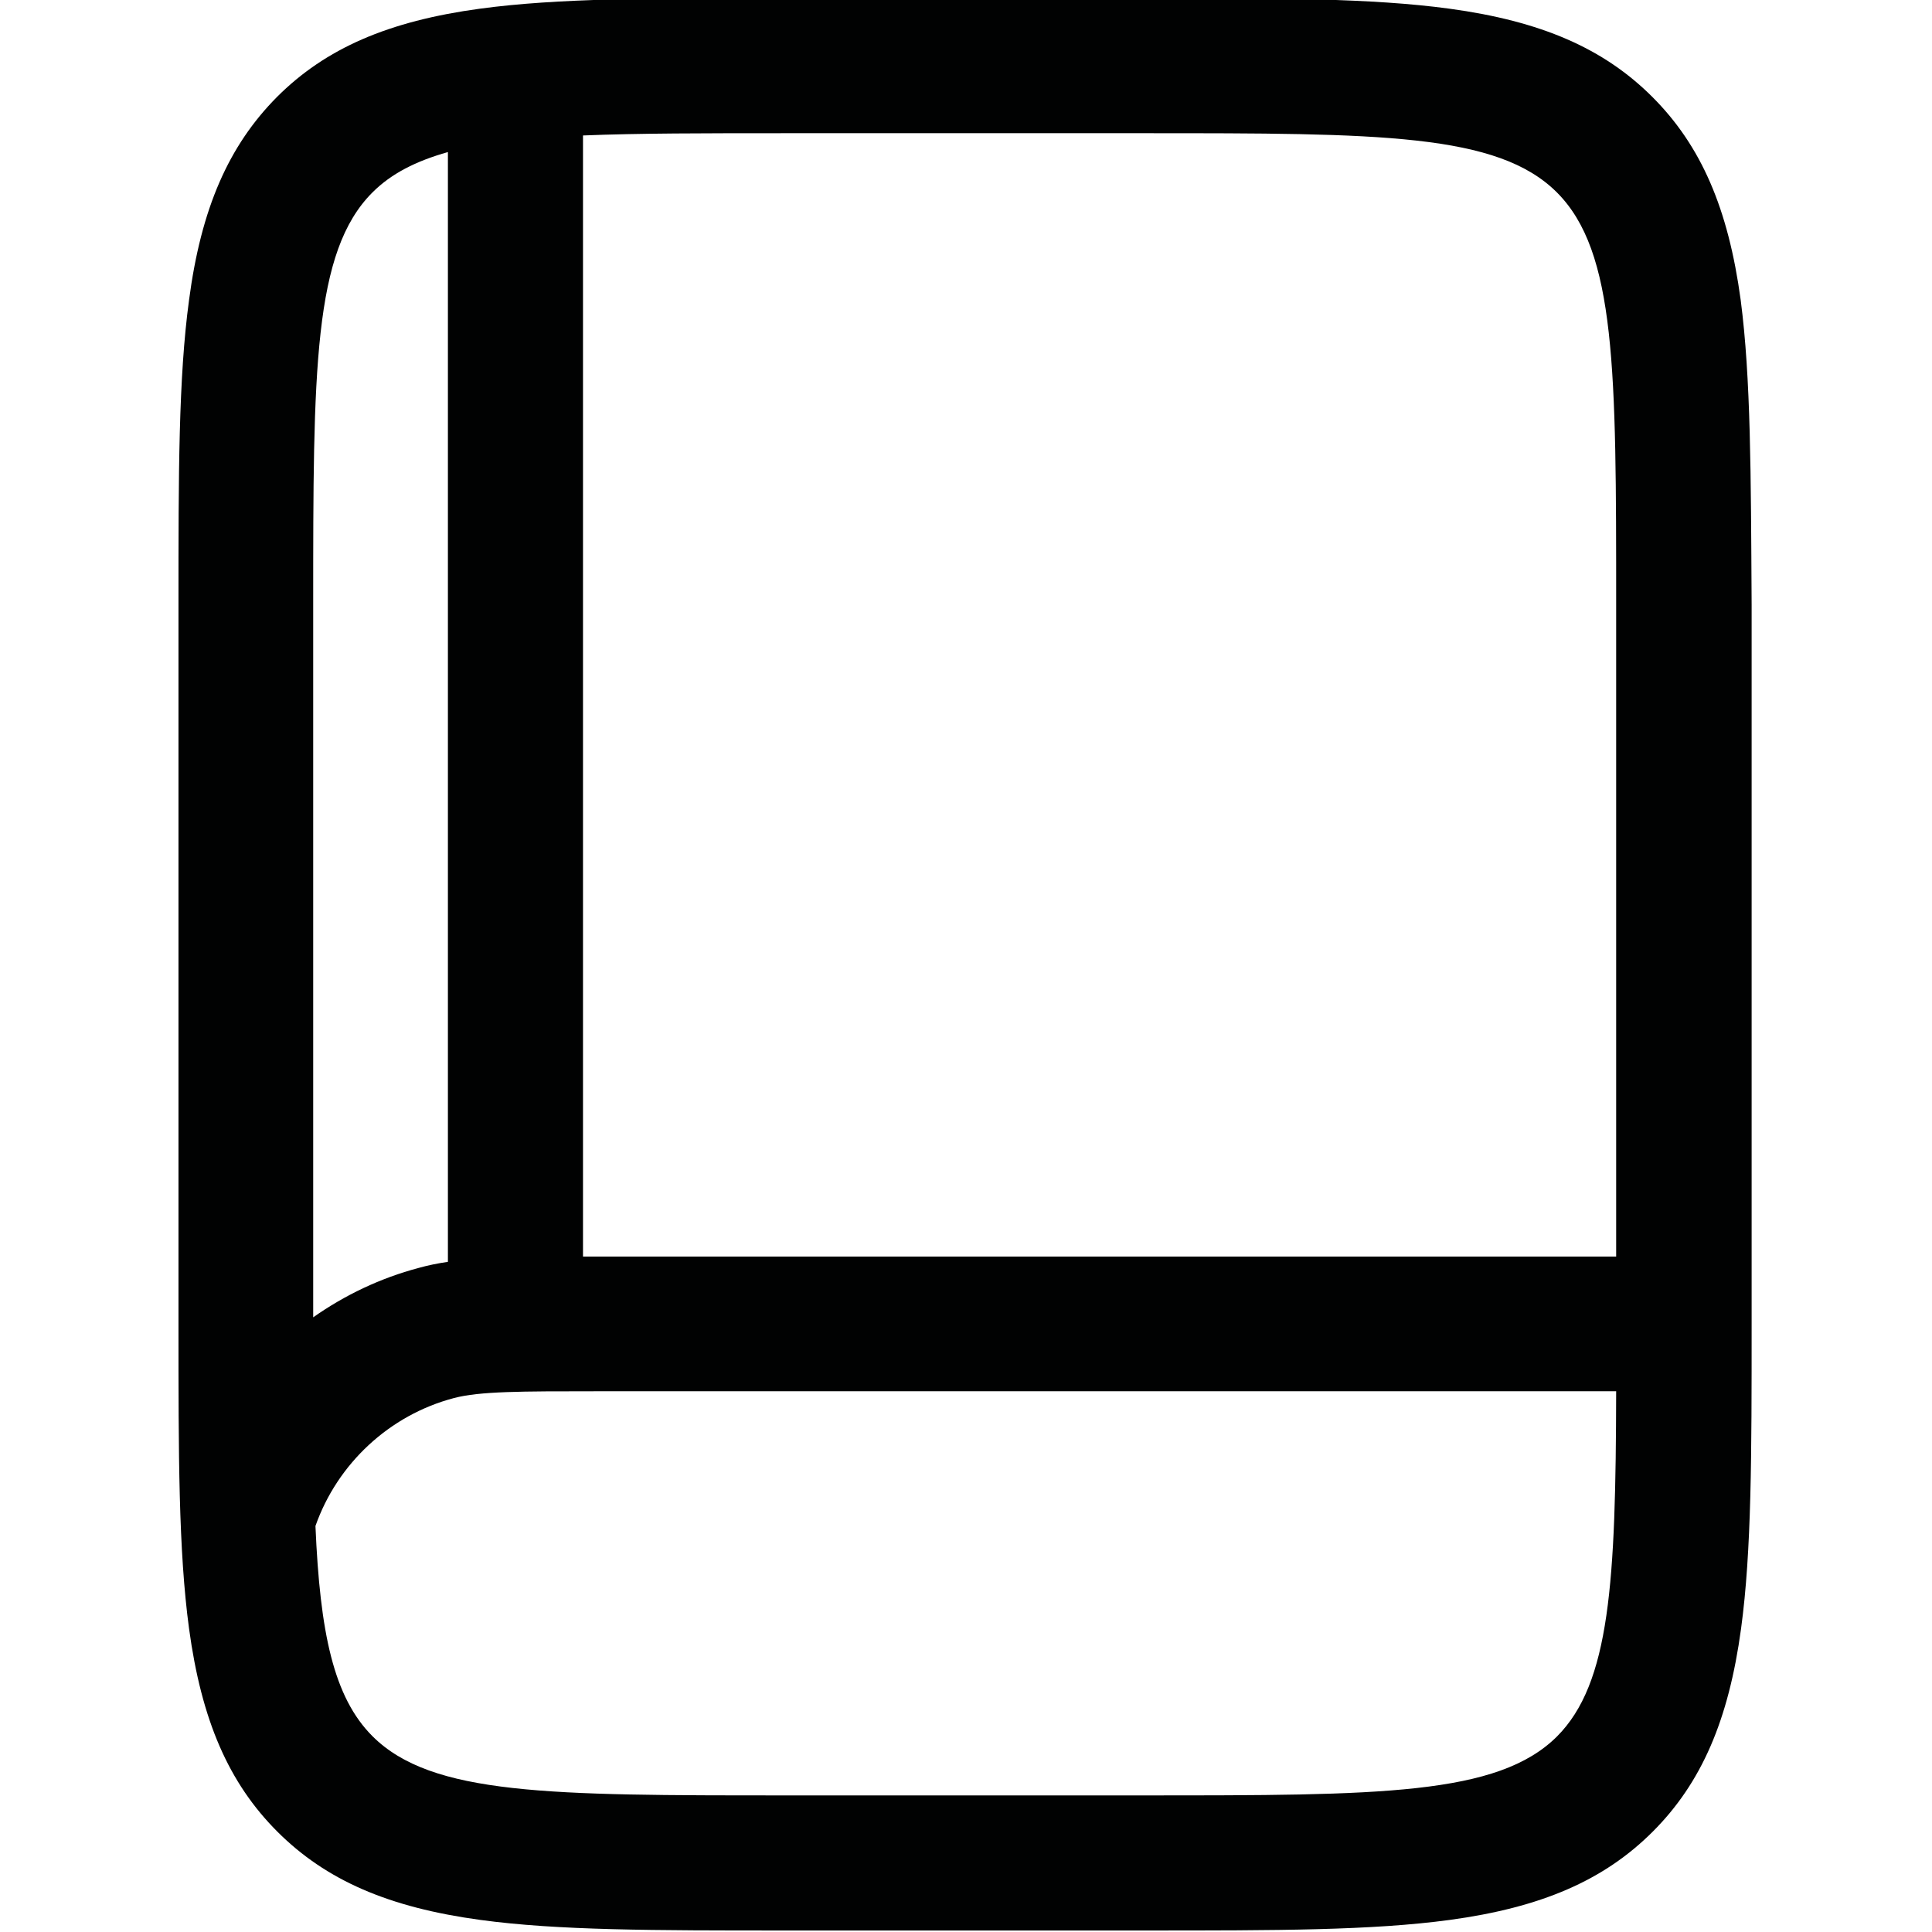 <?xml version="1.0" encoding="utf-8"?>
<!-- Generator: Adobe Illustrator 28.1.0, SVG Export Plug-In . SVG Version: 6.00 Build 0)  -->
<svg version="1.1" id="Calque_1" xmlns="http://www.w3.org/2000/svg" xmlns:xlink="http://www.w3.org/1999/xlink" x="0px" y="0px"
	 viewBox="0 0 512 512" style="enable-background:new 0 0 512 512;" xml:space="preserve">
<style type="text/css">
	.st0{fill:#010202;}
</style>
<path class="st0" d="M461.3,79.5c-3.3-24.3-10.5-40.9-23.4-53.8C425,12.8,408.4,5.6,384.1,2.3c-20.6-2.8-45.9-2.8-80.8-2.8H208
	c-34.9,0-60.1,0-80.8,2.8c-24.3,3.3-40.9,10.5-53.8,23.4C60.6,38.6,53.3,55.2,50.1,79.5c-2.8,20.6-2.8,45.9-2.8,80.8v190.5
	c0,34.9,0,60.1,2.8,80.8c3.3,24.3,10.5,40.9,23.4,53.8c12.9,12.9,29.5,20.1,53.8,23.4c20.6,2.8,45.9,2.8,80.8,2.8h95.3
	c34.9,0,60.1,0,80.8-2.8c24.3-3.3,40.9-10.5,53.8-23.4s20.1-29.5,23.4-53.8c2.8-20.6,2.8-45.9,2.8-80.8V160.3
	C464,125.4,464,100.2,461.3,79.5z M303.3,35.3c62.3,0,93.6,0,109.3,15.7c15.7,15.7,15.7,47,15.7,109.3V333H158c-1.2,0-2.4,0-3.5,0
	V35.9c14.7-0.6,32.3-0.6,53.6-0.6H303.3z M98.7,51c5-5,11.5-8.3,20-10.7v294.1c-2.7,0.4-5.2,0.9-7.7,1.6c-10.2,2.7-19.6,7.2-28,13.1
	V160.3C83,98,83,66.7,98.7,51z M303.3,475.8H208c-62.3,0-93.6,0-109.3-15.7c-10.3-10.3-13.9-27.4-15.1-55.7
	c5.8-16.5,19.6-29.4,36.7-33.9c6.8-1.8,17.8-1.8,37.7-1.8h270.3c-0.1,50.6-1.6,77.4-15.7,91.5C396.9,475.8,365.6,475.8,303.3,475.8z
	"/>
</svg>
